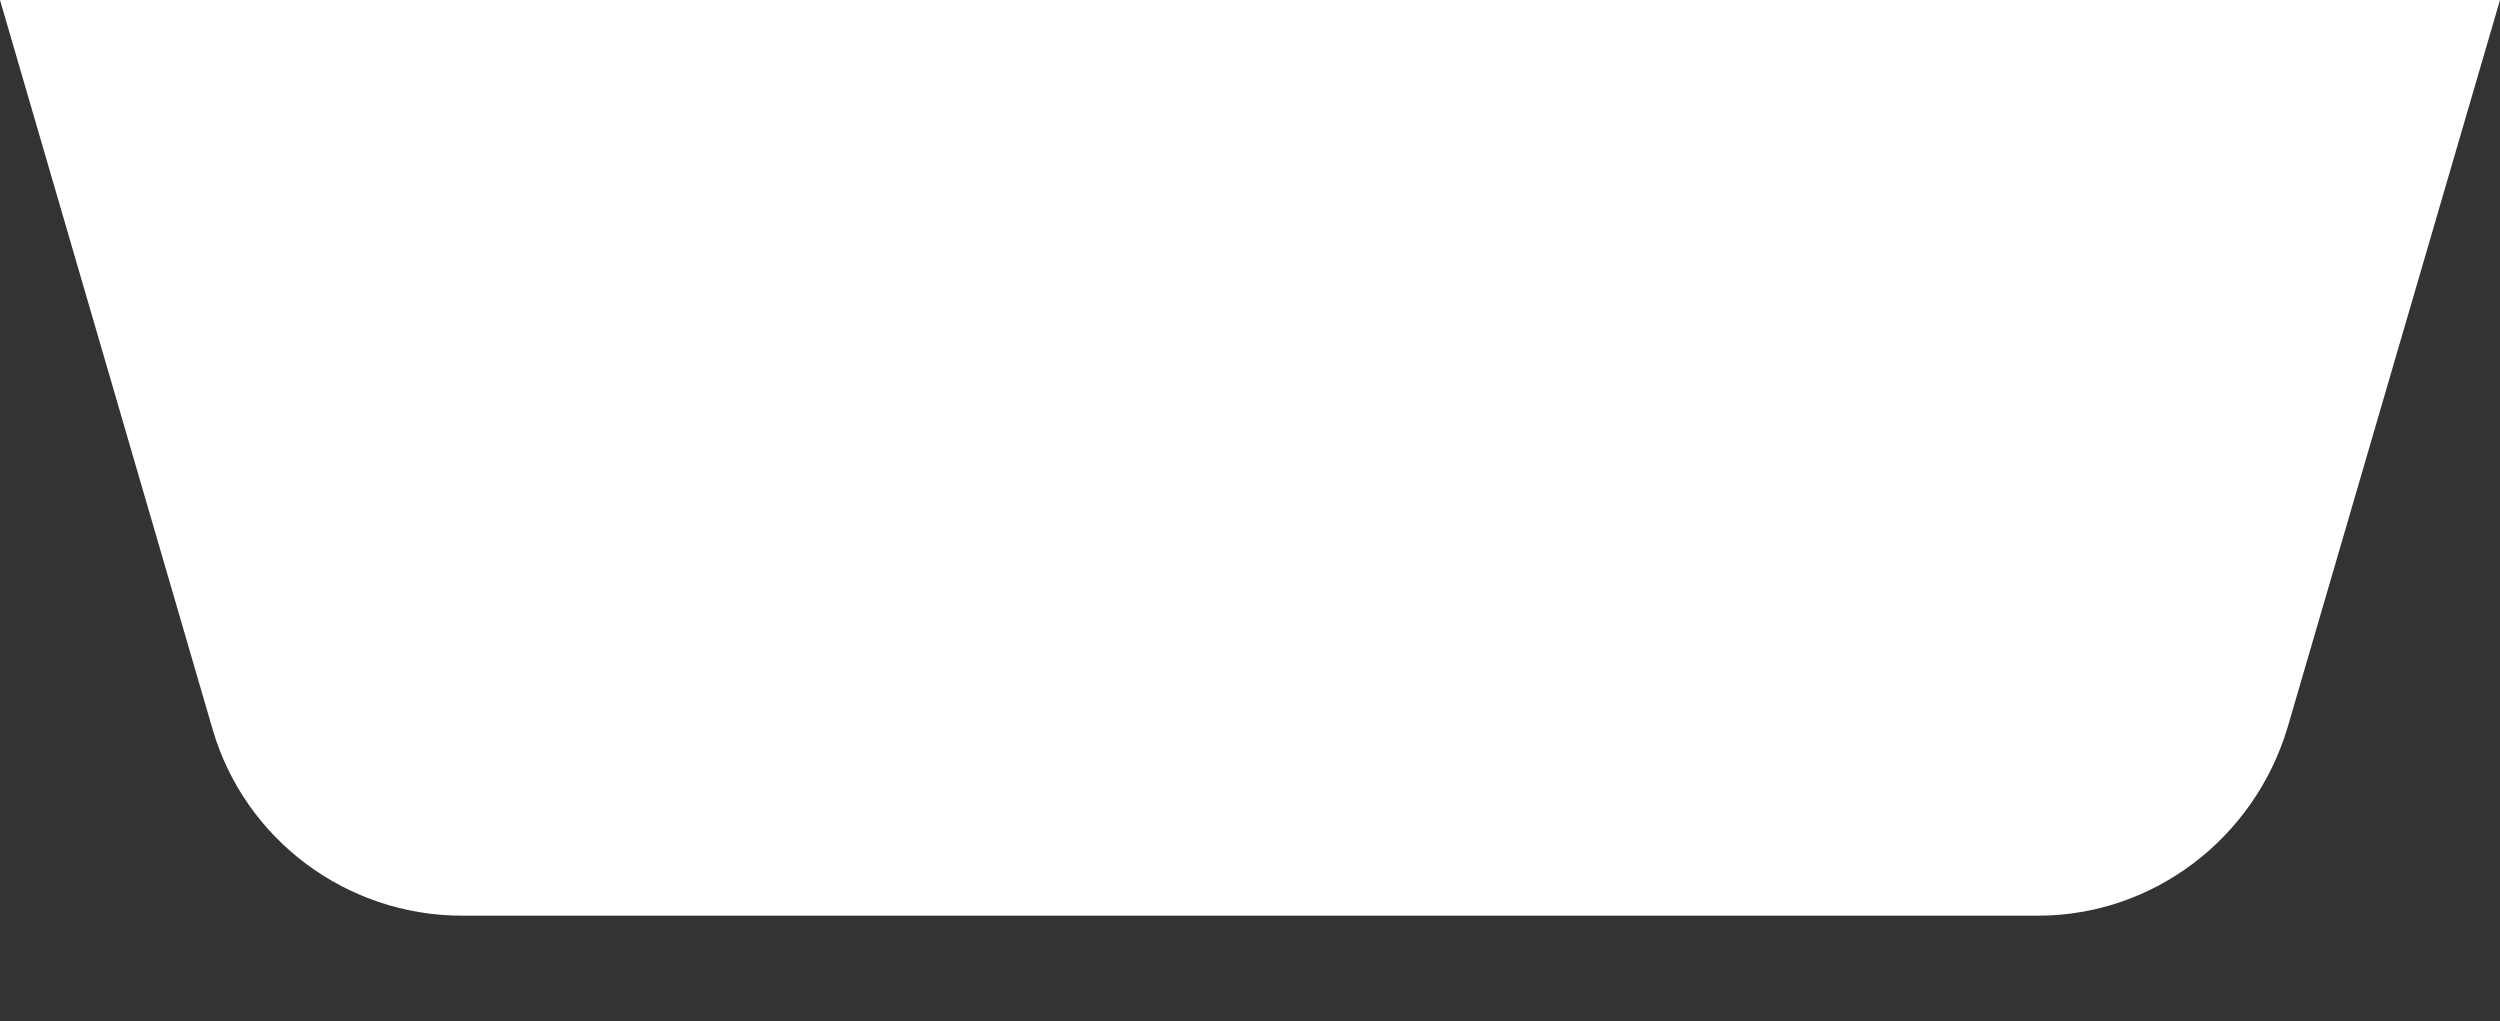 <?xml version="1.0" encoding="utf-8"?>
<!-- Generator: Adobe Illustrator 23.0.1, SVG Export Plug-In . SVG Version: 6.00 Build 0)  -->
<svg version="1.1" id="Layer_1" xmlns="http://www.w3.org/2000/svg" xmlns:xlink="http://www.w3.org/1999/xlink" x="0px" y="0px"
	 viewBox="0 0 210.5 86" style="enable-background:new 0 0 210.5 86;" xml:space="preserve">
<rect x="0" y="0" width="210.5" height="86" fill="#333333" stroke="none"/>
<style type="text/css">
	.st0{fill:#FFFFFF;}
</style>
<g>
	<path class="st0" d="M171.6,77.1H38.9c-9.7,0-18.3-6.4-21-15.7L0,0h210.5l-17.9,61.3C189.8,70.6,181.3,77.1,171.6,77.1L171.6,77.1z
		"/>
</g>
</svg>
